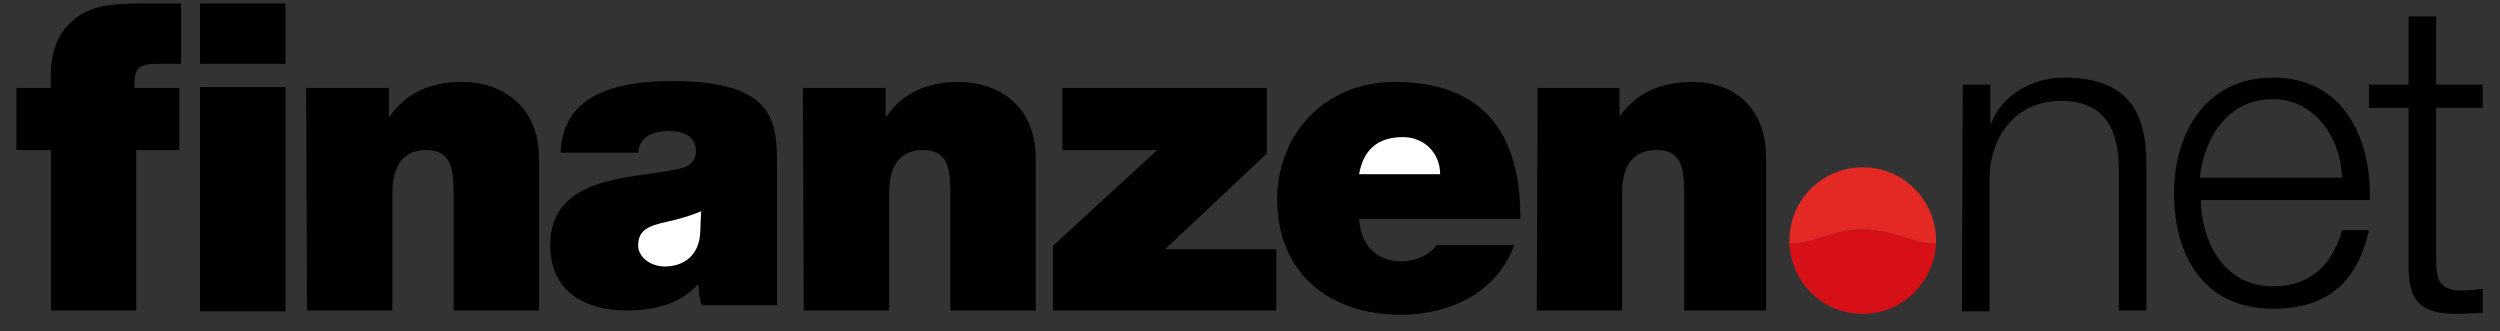 <?xml version="1.0" encoding="utf-8"?>
<!-- Generator: Adobe Illustrator 24.2.3, SVG Export Plug-In . SVG Version: 6.00 Build 0)  -->
<svg version="1.1" id="Ebene_1" xmlns="http://www.w3.org/2000/svg" xmlns:xlink="http://www.w3.org/1999/xlink" x="0px" y="0px"
	 viewBox="0 0 289.9 38.4" style="enable-background:new 0 0 289.9 38.4;" xml:space="preserve">
<rect x="0" y="0" width="289.9" height="38.4" fill="#333333" stroke="none"/>
<style type="text/css">
	.st0{fill:#FFFFFF;}
	.st01{fill:#000000;}
	.st1{fill:#D71018;}
	.st2{fill:#E42823;}
</style>
<g>
	<g>
		<path class="st01" d="M178.2,36h9.9V22.4c0-4.2,2.2-5,4-5c2.9,0,3.2,2.1,3.2,5.1V36h9.5V18.3c0-5.9-3.8-8.8-8.5-8.8
			c-4,0-6.6,1.4-8.5,4h0v-3.3h-9.5L178.2,36L178.2,36z"/>
		<path class="st01" d="M176.3,25.2c0-10-4.5-15.7-14.6-15.7c-8.1,0-13.6,6.1-13.6,13.6c0,8.6,6.1,13.4,14.3,13.4
			c5.8,0,11.2-2.6,13.2-8.1h-9c-0.8,1.2-2.5,1.9-4.1,1.9c-3.1,0-4.7-2.1-4.9-4.9H176.3z"/>
		<path class="st0" d="M157.6,20.2c0.5-2.8,2.1-4.3,5.1-4.3c2.5,0,4.3,1.9,4.3,4.3C167,20.2,157.6,20.2,157.6,20.2z"/>
		<polygon class="st01" points="122.1,36 148,36 148,28.9 135.1,28.9 146.9,17.8 146.9,10.2 123.2,10.2 123.2,17.4 134.2,17.4 
			122.1,28.5 		"/>
		<path class="st01" d="M93.2,36h9.9V22.4c0-4.2,2.2-5,3.9-5c2.9,0,3.2,2.1,3.2,5.1V36h9.9V18.3c0-5.9-4.2-8.8-8.9-8.8
			c-3.9,0-6.6,1.4-8.4,4h-0.1v-3.3h-9.6L93.2,36L93.2,36z"/>
		<path class="st01" d="M90.1,19.4c0-4.9,0.1-10-12-10c-6.1,0-12.8,1.2-13.1,8.3h9c0.1-1.1,0.7-2.5,3.6-2.5c1.6,0,3.1,0.6,3.1,2.3
			c0,1.7-1.4,2-2.6,2.2c-4.9,1-14.3,0.7-14.3,8.7c0,5.4,4,7.6,8.9,7.6c3.1,0,6.1-0.7,8.2-3H81c0,0.7,0.1,1.8,0.4,2.4h8.7
			c0,0,0-3.8,0-5.7C90.1,29.9,90.1,19.4,90.1,19.4z"/>
		<path class="st0" d="M81.2,26.9c-0.1,2.7-1.9,4-4.1,4c-1.8,0-3.1-1.2-3.1-2.4c0-1.8,1.1-2.3,3.4-2.8c1.4-0.3,2.7-0.7,3.9-1.2
			L81.2,26.9L81.2,26.9z"/>
		<path class="st01" d="M35.6,36h9.9V22.4c0-4.2,2.2-5,3.9-5c2.9,0,3.2,2.1,3.2,5.1V36h9.9V18.3c0-5.9-4.2-8.8-8.9-8.8
			c-3.9,0-6.6,1.4-8.4,4h-0.1v-3.3h-9.6L35.6,36L35.6,36z"/>
		<path class="st01" d="M5.9,36h9.9V17.4h5v-7.2h-5.2c-0.1-2.4,0.5-2.8,2.9-2.8c0.8,0,2.5,0,2.5,0v-7c-1.5,0-3,0-4.5,0
			c-4,0-6.5,0.3-8.6,2.5c-1.9,1.9-2.1,4.7-2,7.3h-4v7.2h4V36z"/>
		<rect x="23.2" y="0.4" class="st01" width="9.9" height="7"/>
		<rect x="23.2" y="10.1" class="st01" width="9.9" height="26"/>
	</g>
	<g>
		<path class="st01" d="M227.6,9.8h3.2v4.5h0.1c1.2-3.2,4.7-5.3,8.4-5.3c7.4,0,9.6,3.9,9.6,10.1V36h-3.2V19.7c0-4.5-1.5-8-6.7-8
			c-5.1,0-8.2,3.9-8.3,9v15.4h-3.2L227.6,9.8L227.6,9.8z"/>
		<path class="st01" d="M255.2,23.2c0.1,4.5,2.4,10,8.4,10c4.5,0,6.9-2.7,8-6.5h3.1c-1.3,5.8-4.6,9.1-11.1,9.1
			c-8.1,0-11.5-6.2-11.5-13.4c0-6.6,3.4-13.4,11.5-13.4c8.2,0,11.4,7.1,11.2,14.2L255.2,23.2L255.2,23.2z M271.6,20.6
			c-0.2-4.6-3.1-9.1-8.1-9.1c-5.1,0-7.9,4.4-8.4,9.1H271.6z"/>
		<path class="st01" d="M282.5,9.8h5.4v2.7h-5.4v17.7c0,2.1,0.3,3.3,2.6,3.5c0.9,0,1.8-0.1,2.8-0.2v2.8c-1,0-1.9,0.1-2.9,0.1
			c-4.3,0-5.8-1.4-5.7-5.9v-18h-4.6V9.8h4.6V1.9h3.2L282.5,9.8L282.5,9.8z"/>
	</g>
	<g>
		<path class="st1" d="M216,26.6c-3.6,0-6.8,2-8.5,1.6c0.2,4.6,3.9,8.2,8.5,8.2c4.6,0,8.3-3.7,8.5-8.2
			C222.8,28.6,219.6,26.6,216,26.6z"/>
		<path class="st2" d="M216,26.6c3.6,0,6.8,2,8.5,1.6c0-0.1,0-0.2,0-0.3c0-4.7-3.8-8.5-8.5-8.5c-4.7,0-8.5,3.8-8.5,8.5
			c0,0.1,0,0.2,0,0.3C209.2,28.6,212.4,26.6,216,26.6z"/>
	</g>
</g>
</svg>